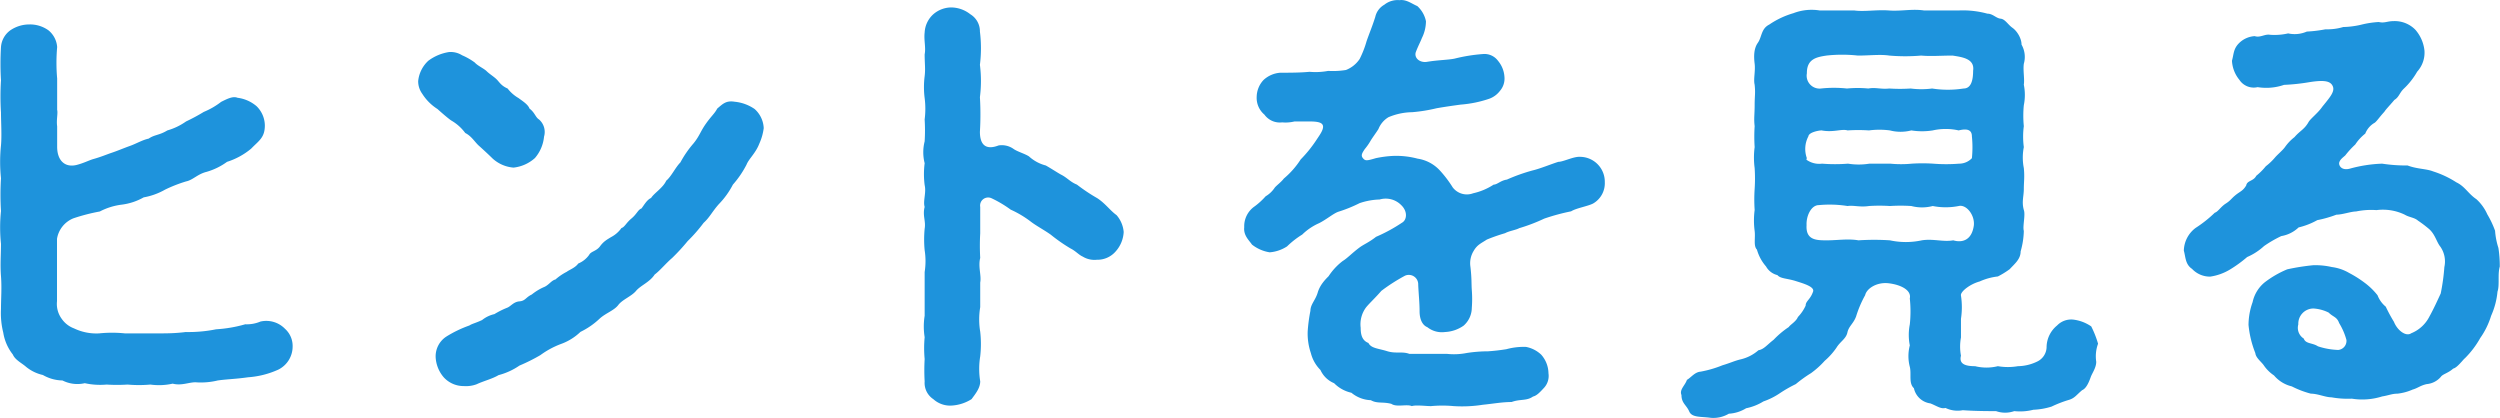 <svg xmlns="http://www.w3.org/2000/svg" width="58.08mm" height="9.71mm" viewBox="0 0 164.64 27.53"><defs><style>.a{fill:#1e93dc;}</style></defs><title>quiz_seeHint</title><path class="a" d="M19.26,22.84a1.7,1.7,0,0,1-.93,1.5,5.78,5.78,0,0,1-2,.51c-.84.12-1.35.12-2,.21a4.72,4.72,0,0,1-1.47.12c-.45,0-.93.24-1.5.09a4.14,4.14,0,0,1-1.47.06,8.35,8.35,0,0,1-1.5,0,10.59,10.59,0,0,1-1.38,0,4.72,4.72,0,0,1-1.44-.09,2.17,2.17,0,0,1-1.47-.18,2.65,2.65,0,0,1-1.29-.36,2.66,2.66,0,0,1-1.11-.54c-.27-.24-.72-.45-.87-.81a3.12,3.12,0,0,1-.63-1.44,5.31,5.31,0,0,1-.15-1.56c0-.69.06-1.38,0-2.16s0-1.38,0-2.13a10.39,10.39,0,0,1,0-2.16,17.3,17.3,0,0,1,0-2.16,10.4,10.4,0,0,1,0-2.16c.06-.66,0-1.56,0-2.16a16.81,16.81,0,0,1,0-2.13,18.15,18.15,0,0,1,0-2.19A1.49,1.49,0,0,1,.66,2a2.22,2.22,0,0,1,1.26-.39A2.07,2.07,0,0,1,3.18,2,1.56,1.56,0,0,1,3.75,3.1a11.79,11.79,0,0,0,0,2.07c0,.66,0,1.32,0,2.07.06.21-.06.66,0,1.08V9.67c0,.87.48,1.38,1.26,1.2.48-.12.81-.3,1.11-.39.54-.15.87-.3,1.23-.42s.78-.3,1.2-.45.81-.39,1.23-.48c.39-.27.69-.21,1.23-.54A4.05,4.05,0,0,0,12.24,8a12.39,12.39,0,0,0,1.17-.63,4.93,4.93,0,0,0,1.14-.66c.42-.21.78-.39,1.08-.27A2.39,2.39,0,0,1,16.89,7a1.8,1.8,0,0,1,.54,1.26c0,.81-.39,1-.9,1.53a4.71,4.71,0,0,1-1.59.87,4.31,4.31,0,0,1-1.35.66c-.6.15-.9.54-1.35.63a9.25,9.25,0,0,0-1.38.54A4.37,4.37,0,0,1,9.45,13,3.92,3.92,0,0,1,8,13.48a4.23,4.23,0,0,0-1.44.45,12.5,12.5,0,0,0-1.74.45,1.76,1.76,0,0,0-1.08,1.35c0,.66,0,1.11,0,1.5s0,.87,0,1.32,0,.84,0,1.29A1.66,1.66,0,0,0,4.05,21a1.71,1.71,0,0,0,.81.63,3.39,3.39,0,0,0,1.65.33,8.24,8.24,0,0,1,1.71,0c.75,0,1.26,0,2,0s1.29,0,2-.09a9.17,9.17,0,0,0,2-.18,8.89,8.89,0,0,0,1.92-.33,2.31,2.31,0,0,0,1-.18,1.72,1.72,0,0,1,1.62.48A1.52,1.52,0,0,1,19.26,22.84Z"/><path class="a" d="M28.8,7.18a3.22,3.22,0,0,1-1-1,1.4,1.4,0,0,1-.27-.84A2.1,2.1,0,0,1,28.2,4a3.07,3.07,0,0,1,1.35-.57,1.4,1.4,0,0,1,.87.21,4.16,4.16,0,0,1,.84.48c.18.21.6.39.78.57s.48.36.66.54.3.42.72.6a2.48,2.48,0,0,0,.72.63c.24.18.63.42.72.69.36.27.39.57.63.72A1.09,1.09,0,0,1,35.82,9a2.53,2.53,0,0,1-.6,1.41,2.52,2.52,0,0,1-1.41.63,2.32,2.32,0,0,1-1.38-.6c-.21-.21-.63-.6-.9-.84s-.48-.63-.9-.84a3,3,0,0,0-.9-.81C29.55,7.84,29.1,7.45,28.8,7.18ZM50,9.46c-.24.63-.69,1-.84,1.38a6.36,6.36,0,0,1-.9,1.32,5.41,5.41,0,0,1-.93,1.29c-.45.51-.6.87-1,1.23a10.37,10.37,0,0,1-1.05,1.2A13,13,0,0,1,44.25,17c-.36.3-.81.84-1.14,1.08-.33.51-.93.72-1.23,1.08s-.9.57-1.17.93-.84.54-1.23.9a5,5,0,0,1-1.26.87,3.64,3.64,0,0,1-1.32.81,5.65,5.65,0,0,0-1.32.72,11.83,11.83,0,0,1-1.38.69,4.38,4.38,0,0,1-1.38.63c-.39.24-1,.39-1.44.6a2,2,0,0,1-.84.12,1.77,1.77,0,0,1-1.32-.57,2.2,2.2,0,0,1-.54-1.35,1.55,1.55,0,0,1,.72-1.35,7.7,7.7,0,0,1,1.5-.72c.18-.12.39-.15.84-.36a2,2,0,0,1,.81-.39,5.49,5.49,0,0,1,.84-.42c.24-.09.42-.39.81-.42s.42-.27.81-.45a3.53,3.53,0,0,1,.78-.48c.33-.12.51-.45.78-.51a3.64,3.64,0,0,1,.75-.51c.15-.12.57-.27.75-.54a1.66,1.66,0,0,0,.72-.57c.12-.24.48-.24.72-.57s.48-.45.72-.6a1.94,1.94,0,0,0,.69-.6c.21-.06.3-.33.66-.63s.42-.57.66-.66c.18-.24.36-.57.63-.69.21-.33.78-.66,1-1.14.33-.27.6-.87.93-1.2a6.84,6.84,0,0,1,.87-1.26c.39-.48.45-.78.81-1.29s.57-.66.75-1c.36-.3.57-.54,1.14-.45a2.8,2.8,0,0,1,1.32.48,1.79,1.79,0,0,1,.6,1.26A3.55,3.55,0,0,1,50,9.46Z"/><path class="a" d="M74,15.28a2.07,2.07,0,0,1-.51,1.26,1.59,1.59,0,0,1-1.26.57,1.48,1.48,0,0,1-.93-.21c-.27-.12-.45-.36-.81-.54a10.84,10.84,0,0,1-1.29-.9c-.42-.3-.93-.57-1.29-.84a6.71,6.71,0,0,0-1.35-.81,7.75,7.75,0,0,0-1.26-.75.53.53,0,0,0-.75.57c0,.6,0,1.29,0,1.74a14.52,14.52,0,0,0,0,1.62c-.15.57.09,1.17,0,1.62,0,.66,0,1,0,1.62a4.89,4.89,0,0,0,0,1.62,7.31,7.31,0,0,1,0,1.62,5.12,5.12,0,0,0,0,1.65c0,.45-.33.84-.57,1.17a2.74,2.74,0,0,1-1.26.42,1.65,1.65,0,0,1-1.26-.42,1.28,1.28,0,0,1-.57-1.17,12.7,12.7,0,0,1,0-1.47,7.65,7.65,0,0,1,0-1.44,4.44,4.44,0,0,1,0-1.41c0-.51,0-1,0-1.44s0-.9,0-1.44a4.61,4.61,0,0,0,0-1.44,7.36,7.36,0,0,1,0-1.41c.09-.51-.15-.87,0-1.44-.12-.39.12-.93,0-1.44a5.67,5.67,0,0,1,0-1.44,2.92,2.92,0,0,1,0-1.44,11.49,11.49,0,0,0,0-1.44,5.54,5.54,0,0,0,0-1.41,5.75,5.75,0,0,1,0-1.44c.06-.51,0-.81,0-1.44.09-.45-.06-.93,0-1.44a1.73,1.73,0,0,1,.57-1.2A1.82,1.82,0,0,1,62.64.49,2.06,2.06,0,0,1,63.9.94a1.31,1.31,0,0,1,.63,1.14,8.85,8.85,0,0,1,0,2.19,8.43,8.43,0,0,1,0,2.13,19.27,19.27,0,0,1,0,2.28c0,.93.45,1.2,1.23.9a1.34,1.34,0,0,1,1,.24c.27.18.72.3,1,.48a2.61,2.61,0,0,0,1.11.6c.42.24.78.48,1,.6.42.21.6.48,1.05.66a11.72,11.72,0,0,0,1.35.9c.54.36.84.81,1.26,1.11A1.94,1.94,0,0,1,74,15.28Z"/><path class="a" d="M105.69,12a1.54,1.54,0,0,1-.78,1.41c-.36.18-1.11.3-1.44.51a13.77,13.77,0,0,0-1.77.48,11.46,11.46,0,0,1-1.65.63c-.21.12-.66.18-.93.33a11.53,11.53,0,0,0-1.2.42c-.36.24-.63.33-.87.75a1.55,1.55,0,0,0-.21,1.05c.09.78.06,1.11.09,1.53a7.61,7.61,0,0,1,0,1.17,1.58,1.58,0,0,1-.54,1.17,2.32,2.32,0,0,1-1.23.42A1.54,1.54,0,0,1,94,21.55c-.3-.12-.51-.48-.51-1.05s-.06-1.08-.09-1.74a.62.62,0,0,0-.87-.6,11.75,11.75,0,0,0-1.56,1c-.36.42-.78.81-1,1.08a1.86,1.86,0,0,0-.36,1.35c0,.45.09.84.51,1,.18.36.66.36,1.23.54s1,0,1.47.18c.48,0,.84,0,1.23,0s.93,0,1.26,0a4.32,4.32,0,0,0,1.29-.06A9.38,9.38,0,0,1,98,23.14,12.66,12.66,0,0,0,99.21,23a4.35,4.35,0,0,1,1.29-.15,2,2,0,0,1,1,.51,1.89,1.89,0,0,1,.48,1.23,1.16,1.16,0,0,1-.27.93c-.33.36-.51.54-.75.6-.42.3-.84.15-1.41.36-.63,0-1.26.12-1.89.18a8.76,8.76,0,0,1-1.92.09,8.18,8.18,0,0,0-1.5,0c-.33,0-1-.09-1.26,0-.33-.15-1,.09-1.35-.15-.57-.15-.93,0-1.35-.24A2.13,2.13,0,0,1,89,25.87a2.3,2.3,0,0,1-1.14-.63,1.7,1.7,0,0,1-.9-.87,2.4,2.4,0,0,1-.63-1.11,4,4,0,0,1-.21-1.44,10.63,10.63,0,0,1,.18-1.35c0-.42.33-.69.48-1.2s.51-.87.72-1.08a4,4,0,0,1,.93-1c.3-.18.6-.51,1.08-.87.27-.21.66-.36,1.11-.72a10.57,10.57,0,0,0,1.71-.93c.33-.18.39-.75-.06-1.17a1.43,1.43,0,0,0-1.41-.36,4.49,4.49,0,0,0-1.32.24,9.15,9.15,0,0,1-1.41.57c-.33.12-.78.51-1.26.75a3.75,3.75,0,0,0-1.11.75,5.77,5.77,0,0,0-1,.78,2.46,2.46,0,0,1-1.14.39,2.5,2.5,0,0,1-1.17-.51c-.18-.27-.57-.6-.51-1.14a1.59,1.59,0,0,1,.69-1.38,4.65,4.65,0,0,0,.72-.66,1.84,1.84,0,0,0,.6-.57c.12-.15.42-.36.6-.6a5.58,5.58,0,0,0,1.11-1.26,8.51,8.51,0,0,0,1.08-1.35c.18-.27.42-.6.39-.84S86.79,8,86.25,8c-.36,0-.66,0-1,0a2.47,2.47,0,0,1-.81.06,1.25,1.25,0,0,1-1.17-.51,1.44,1.44,0,0,1-.51-1.17,1.66,1.66,0,0,1,.45-1.11,1.81,1.81,0,0,1,1.11-.48c.63,0,1.29,0,1.92-.06a4.51,4.51,0,0,0,1.23-.06,5.36,5.36,0,0,0,1.17-.06,1.93,1.93,0,0,0,.9-.72A6.49,6.49,0,0,0,90,2.71c.21-.6.36-.93.57-1.59a1.23,1.23,0,0,1,.6-.81,1.4,1.4,0,0,1,1-.3c.45-.06.81.24,1.17.39a1.84,1.84,0,0,1,.57,1,2.52,2.52,0,0,1-.27,1.11c-.09.24-.24.51-.39.9s.24.75.75.66c.72-.12,1.38-.12,1.8-.21a11,11,0,0,1,1.86-.3,1.11,1.11,0,0,1,1,.45,1.82,1.82,0,0,1,.42,1.05,1.24,1.24,0,0,1-.3.93,1.54,1.54,0,0,1-.69.51,7.58,7.58,0,0,1-1.89.39c-.45.06-1.08.15-1.59.24A10.43,10.43,0,0,1,93,7.39a4.16,4.16,0,0,0-1.56.33,1.6,1.6,0,0,0-.66.78c-.15.24-.42.6-.54.81a3.75,3.75,0,0,1-.36.51c-.18.27-.27.42-.12.6s.24.18.84,0a7,7,0,0,1,1.14-.15,5.47,5.47,0,0,1,1.62.18,2.5,2.5,0,0,1,1.44.75,7.52,7.52,0,0,1,.87,1.14,1.17,1.17,0,0,0,1.35.39,4.06,4.06,0,0,0,1.35-.57c.24,0,.45-.27.87-.33a11.79,11.79,0,0,1,1.68-.6c.51-.12,1.23-.42,1.71-.57.33,0,1-.36,1.44-.33A1.64,1.64,0,0,1,105.69,12Z"/><path class="a" d="M138.06,23.83c0,.39-.27.75-.36,1s-.27.75-.57.87c-.39.33-.48.51-.84.63a7.86,7.86,0,0,0-1.17.45,4.6,4.6,0,0,1-1.2.21,3.58,3.58,0,0,1-1.26.09,1.81,1.81,0,0,1-1.2,0c-.51,0-1.35,0-2.19-.06a1.84,1.84,0,0,1-1.14-.15c-.3.09-.6-.15-1-.3a1.28,1.28,0,0,1-1.08-1c-.36-.33-.15-.93-.27-1.41a2.8,2.8,0,0,1,0-1.41,3.56,3.56,0,0,1,0-1.38,8.06,8.06,0,0,0,0-1.71c.12-.54-.57-.9-1.38-1s-1.47.36-1.56.78a7.27,7.27,0,0,0-.6,1.41c-.18.48-.48.63-.57,1.05s-.48.6-.72,1a4.52,4.52,0,0,1-.78.87,5.63,5.63,0,0,1-.9.81,8.61,8.61,0,0,0-1,.72,8.74,8.74,0,0,0-1.05.6,4.55,4.55,0,0,1-1.08.54,3.45,3.45,0,0,1-1.14.45,2.43,2.43,0,0,1-1.14.36,2,2,0,0,1-1.2.27c-.63-.09-1.23,0-1.41-.42s-.51-.54-.51-1.08c-.15-.36.24-.63.36-1,.27-.15.51-.51.9-.54a7.28,7.28,0,0,0,1.44-.42c.51-.15.81-.3,1.2-.39a2.72,2.72,0,0,0,1.17-.6c.36-.06.57-.36,1-.69a5.81,5.81,0,0,1,1-.84c.09-.15.48-.36.6-.66a2.69,2.69,0,0,0,.51-.75c0-.3.3-.39.48-.9.15-.33-.57-.54-1.14-.72s-1-.15-1.2-.39a1.17,1.17,0,0,1-.75-.57,2.84,2.84,0,0,1-.6-1.11c-.24-.24-.09-.75-.15-1.23a5.31,5.31,0,0,1,0-1.38,10.41,10.41,0,0,1,0-1.38,10.41,10.41,0,0,0,0-1.38,5.26,5.26,0,0,1,0-1.38,10.57,10.57,0,0,1,0-1.38c-.06-.51,0-.75,0-1.38s.06-.78,0-1.35c-.09-.36.06-.9,0-1.38s-.06-1,.21-1.38.21-.93.75-1.2a5.58,5.58,0,0,1,1.59-.75,3.34,3.34,0,0,1,1.74-.18c.78,0,1.38,0,2.28,0,.66.09,1.47-.06,2.28,0s1.53-.12,2.31,0c.75,0,1.44,0,2.28,0a6.08,6.08,0,0,1,1.89.21c.36,0,.57.3.87.33s.48.39.78.6.6.69.6,1.11a1.63,1.63,0,0,1,.15,1.26c-.06.45.06,1,0,1.38a3.39,3.39,0,0,1,0,1.35,7.07,7.07,0,0,0,0,1.38,5.22,5.22,0,0,0,0,1.38,3.56,3.56,0,0,0,0,1.38c.06.6,0,.9,0,1.38s-.15.84,0,1.38c.12.33-.09,1.08,0,1.38a5.27,5.27,0,0,1-.21,1.35c0,.51-.39.81-.72,1.17a5.48,5.48,0,0,1-.78.48,4,4,0,0,0-1.2.33c-.66.18-1.29.69-1.23.93a5.07,5.07,0,0,1,0,1.53c0,.3,0,.84,0,1.23a3.22,3.22,0,0,0,0,1.2c-.15.57.33.69.93.69a3.13,3.13,0,0,0,1.5,0,3.9,3.9,0,0,0,1.32,0,3,3,0,0,0,1.26-.3,1.08,1.08,0,0,0,.63-1,1.87,1.87,0,0,1,.69-1.38,1.29,1.29,0,0,1,1.05-.39,2.64,2.64,0,0,1,1.2.45,6.44,6.44,0,0,1,.45,1.14A2.41,2.41,0,0,0,138.06,23.83ZM119,10.42s-.06.09,0,.12a1.44,1.44,0,0,0,1,.24,10.84,10.84,0,0,0,1.71,0,4.41,4.41,0,0,0,1.41,0c.33,0,.93,0,1.38,0a7.33,7.33,0,0,0,1.41,0,11.06,11.06,0,0,1,1.41,0,10.7,10.7,0,0,0,1.71,0,1.16,1.16,0,0,0,.84-.36,7.11,7.11,0,0,0,0-1.44c0-.48-.39-.51-.87-.39a3.91,3.91,0,0,0-1.71,0,4.45,4.45,0,0,1-1.41,0,2.81,2.81,0,0,1-1.41,0,5.31,5.31,0,0,0-1.38,0,10.88,10.88,0,0,0-1.41,0c-.39-.12-.93.15-1.71,0-.18,0-.84.12-.87.39A1.78,1.78,0,0,0,119,10.42Zm11,4.41c.06-.69-.51-1.38-1-1.26a4.43,4.43,0,0,1-1.71,0,2.78,2.78,0,0,1-1.41,0,10.92,10.92,0,0,0-1.41,0,10.57,10.57,0,0,0-1.38,0c-.6.09-1-.06-1.41,0a7.53,7.53,0,0,0-1.89-.06c-.51,0-.84.72-.81,1.32-.06,1,.66,1,1.35,1s1.38-.12,2.07,0a15.87,15.87,0,0,1,2.07,0,4.94,4.94,0,0,0,2.1,0c.75-.12,1.41.12,2.07,0C129.21,16,129.87,15.85,130,14.83Zm-11-10a.85.85,0,0,0,.93,1,8,8,0,0,1,1.71,0,7.33,7.33,0,0,1,1.41,0c.48-.09.81.06,1.38,0a11.06,11.06,0,0,0,1.41,0,5.48,5.48,0,0,0,1.41,0,6.69,6.69,0,0,0,2.07,0c.51,0,.63-.57.63-1.17.12-.81-.75-.9-1.35-1-.75,0-1.44.06-2.07,0a12.24,12.24,0,0,1-2.1,0c-.6-.09-1.29,0-2.07,0a9.48,9.48,0,0,0-2.07,0C119.64,3.76,119,3.88,119,4.81Z"/><path class="a" d="M164.55,16.33a7.63,7.63,0,0,1,.09,1.23c-.15.51,0,1.23-.15,1.65a5,5,0,0,1-.42,1.59,5.16,5.16,0,0,1-.72,1.47,5.93,5.93,0,0,1-1,1.32c-.15.12-.51.63-.78.69-.33.3-.69.36-.81.54a1.39,1.39,0,0,1-.93.48c-.42.09-.6.27-.93.36a3.39,3.39,0,0,1-1,.27c-.36,0-.6.12-1,.18a4.35,4.35,0,0,1-2,.15,6.1,6.1,0,0,1-1.35-.09c-.39,0-.9-.24-1.35-.24a6.14,6.14,0,0,1-1.26-.48,2.2,2.2,0,0,1-1.17-.72,2.49,2.49,0,0,1-.69-.69c-.18-.24-.51-.48-.54-.78a6.76,6.76,0,0,1-.45-1.86,4.53,4.53,0,0,1,.27-1.5,2.31,2.31,0,0,1,.78-1.29,6.57,6.57,0,0,1,1.5-.87,14.56,14.56,0,0,1,1.71-.27,4.83,4.83,0,0,1,1.23.12,3,3,0,0,1,1.14.39,7.4,7.4,0,0,1,1,.63,4.52,4.52,0,0,1,.87.84,1.8,1.8,0,0,0,.54.75,10.16,10.16,0,0,0,.54,1c.21.54.78,1,1.14.75A2.31,2.31,0,0,0,160,20.86c.3-.54.54-1.08.75-1.53a13.37,13.37,0,0,0,.24-1.74,1.7,1.7,0,0,0-.27-1.35c-.24-.3-.33-.78-.72-1.14a8.14,8.14,0,0,0-.75-.57c-.24-.21-.57-.21-.87-.39a3.3,3.3,0,0,0-1.86-.3,4.87,4.87,0,0,0-1.35.09c-.33,0-.9.21-1.29.21a7.65,7.65,0,0,1-1.26.36,4.76,4.76,0,0,1-1.23.48,2.17,2.17,0,0,1-1.14.57,7.67,7.67,0,0,0-1.14.66,3.93,3.93,0,0,1-1.11.72,8.27,8.27,0,0,1-1.11.81,3.49,3.49,0,0,1-1.32.48,1.61,1.61,0,0,1-1.2-.51c-.45-.3-.42-.78-.54-1.2a1.92,1.92,0,0,1,.78-1.5,8.15,8.15,0,0,0,1.26-1c.21-.06.39-.39.72-.6s.36-.33.66-.57.48-.27.69-.63c.06-.33.48-.27.66-.63a4.14,4.14,0,0,0,.63-.63,3.78,3.78,0,0,0,.6-.57c.15-.18.51-.48.66-.69a3.08,3.08,0,0,1,.63-.66c.36-.42.66-.51.93-1,.15-.24.63-.6.9-1,.51-.63.84-1,.69-1.35s-.57-.42-1.53-.27a13.12,13.12,0,0,1-1.68.18,3.59,3.59,0,0,1-1.74.15,1.13,1.13,0,0,1-1.2-.48A2.15,2.15,0,0,1,147,4c.12-.42.09-.75.42-1.11a1.6,1.6,0,0,1,1.08-.51c.36.12.66-.15,1-.09a4,4,0,0,0,1.2-.09,2,2,0,0,0,1.23-.12,8.79,8.79,0,0,0,1.23-.15,3.68,3.68,0,0,0,1.17-.15,5.68,5.68,0,0,0,1.17-.15,6.19,6.19,0,0,1,1.17-.18c.39.09.54-.06,1-.06a1.9,1.9,0,0,1,1.41.57,2.48,2.48,0,0,1,.6,1.38,1.86,1.86,0,0,1-.48,1.38,4.81,4.81,0,0,1-.9,1.14c-.27.27-.3.54-.6.72-.33.39-.57.63-.66.78-.33.36-.48.6-.63.72a1.42,1.42,0,0,0-.63.72,3,3,0,0,0-.66.72,5.74,5.74,0,0,0-.66.72c-.21.18-.33.27-.39.45s.12.57.69.42a9.06,9.06,0,0,1,2.13-.33,10.55,10.55,0,0,0,1.68.12c.63.24,1.23.21,1.68.39a6.36,6.36,0,0,1,1.53.72c.57.27.78.75,1.32,1.11a3,3,0,0,1,.72,1,6.14,6.14,0,0,1,.51,1.08A4.78,4.78,0,0,0,164.55,16.33ZM154,23.05a.6.6,0,0,0,.54-.66,4.28,4.28,0,0,0-.48-1.11c-.15-.42-.39-.39-.69-.69a2.58,2.58,0,0,0-1-.27,1,1,0,0,0-1,1.05.83.83,0,0,0,.36.93c.12.36.57.27.93.51A4.74,4.74,0,0,0,154,23.05Z"/></svg>